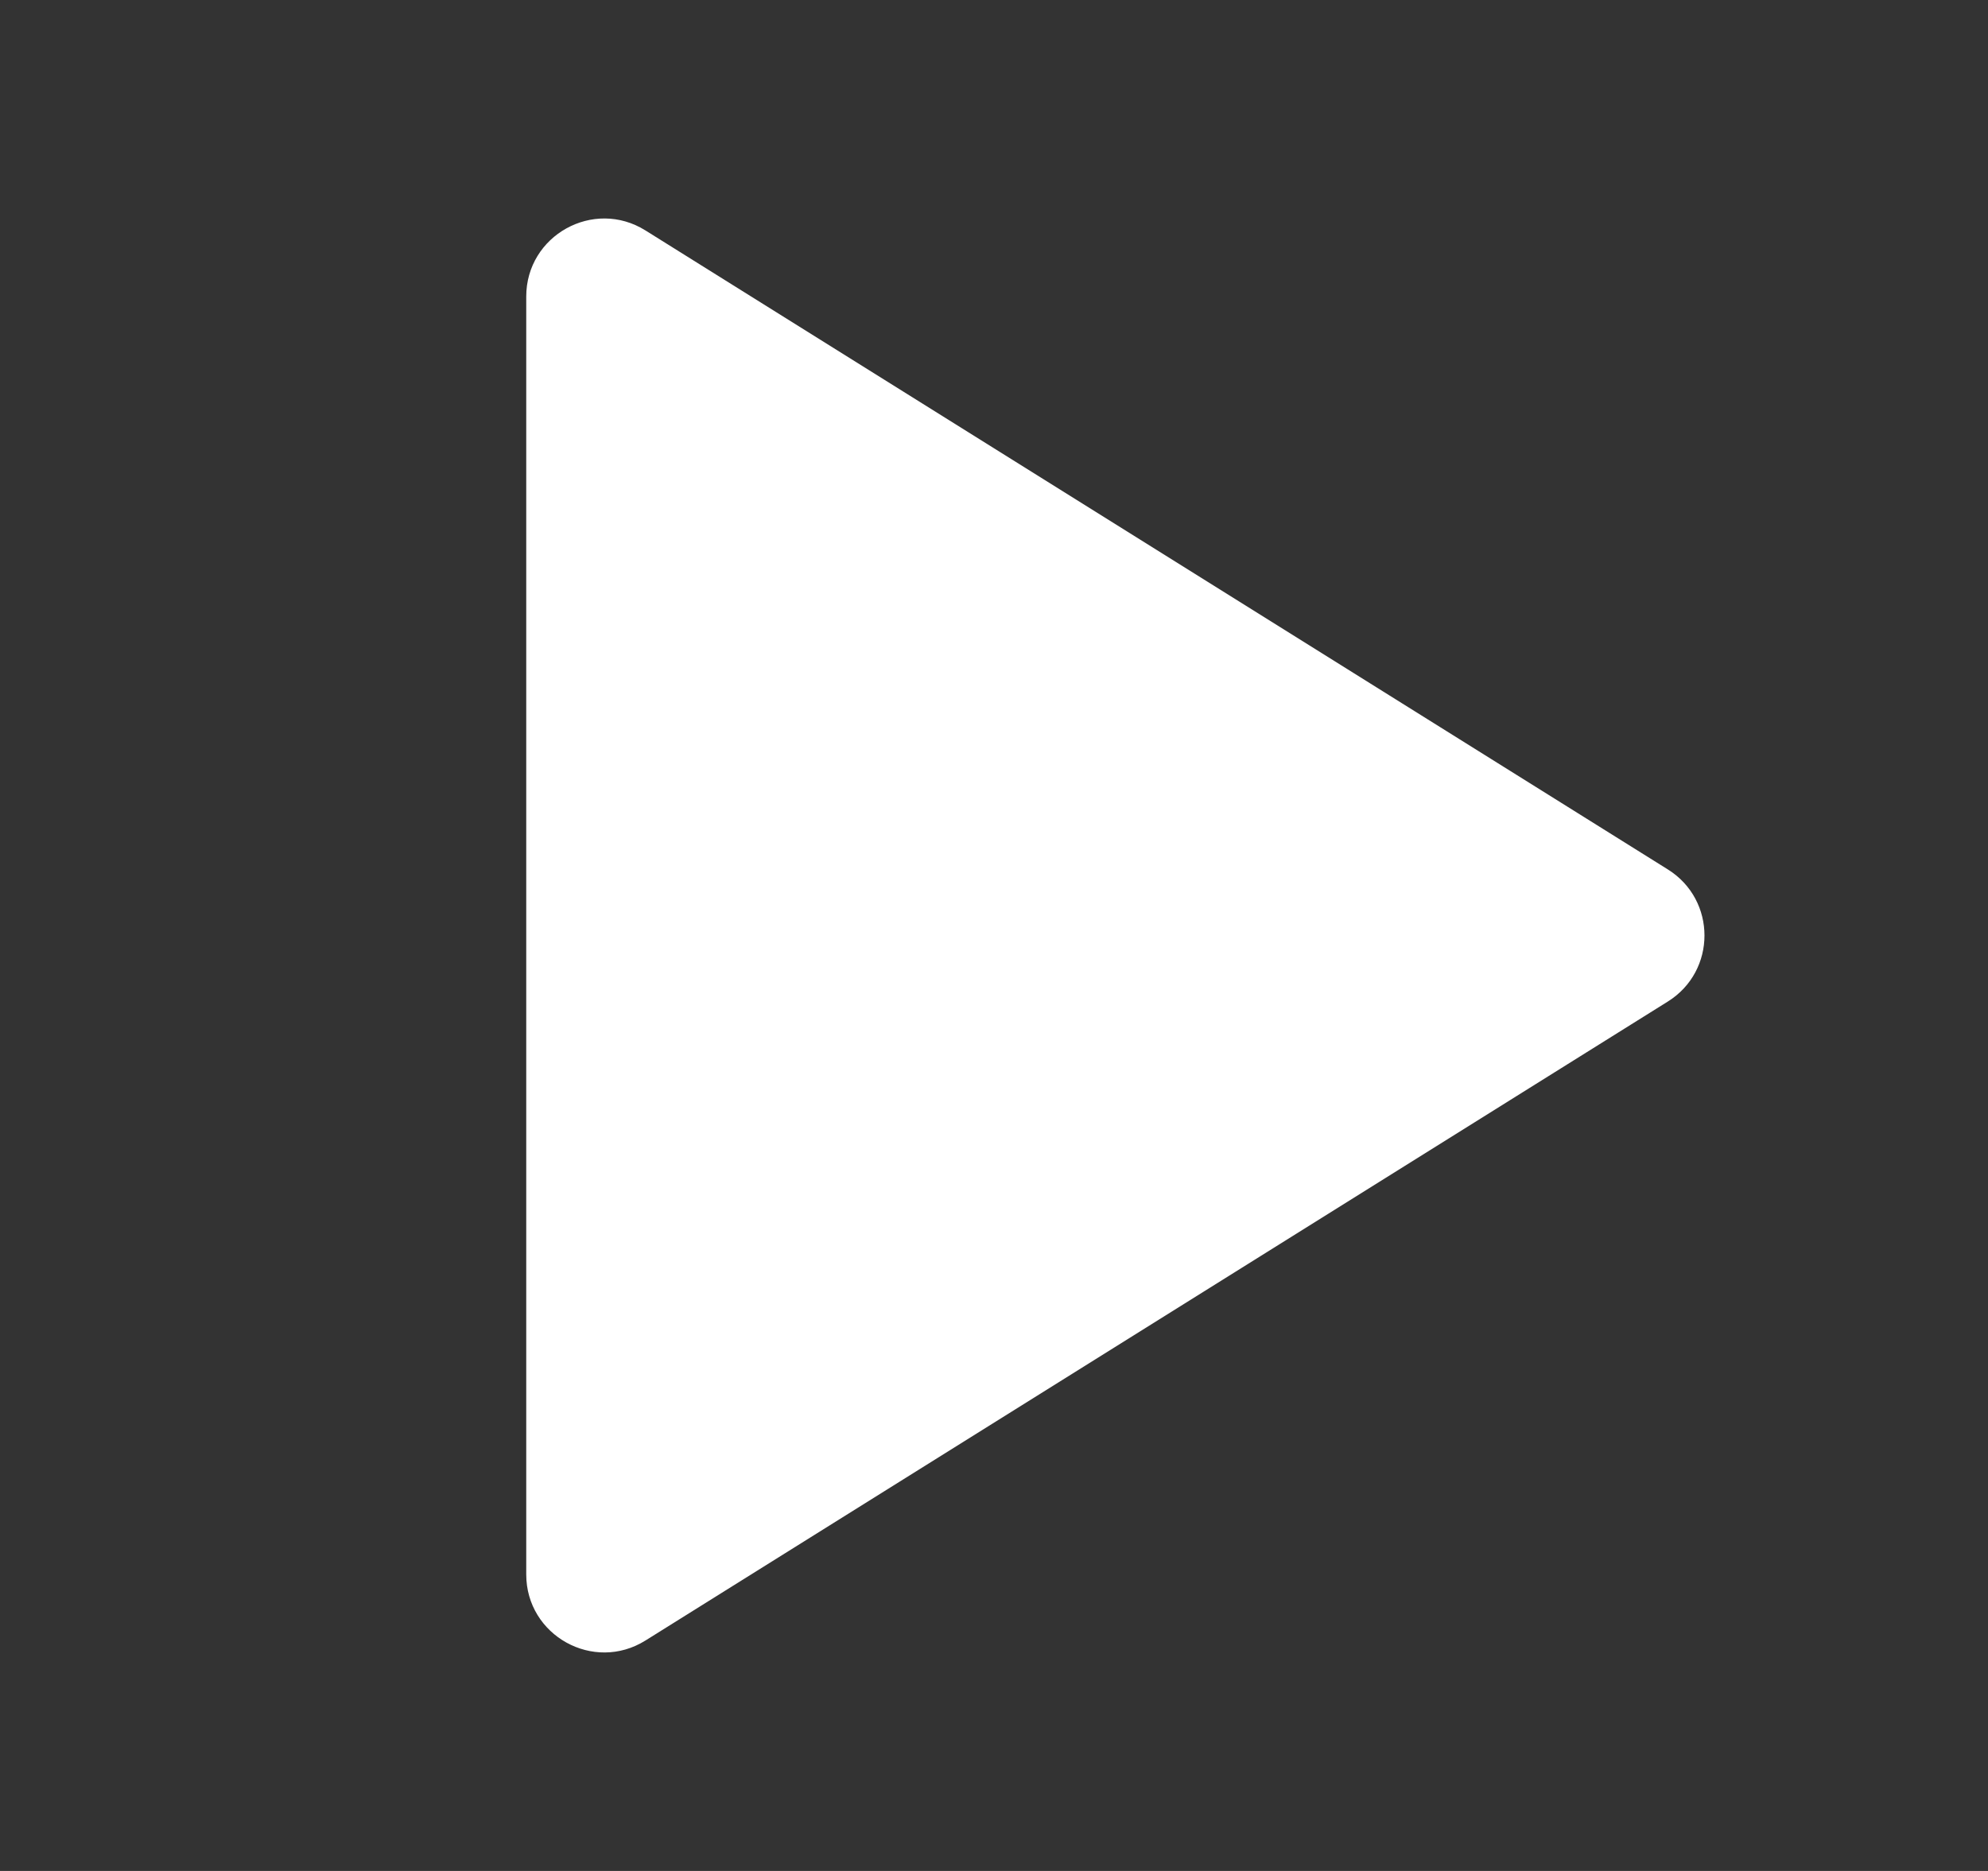 <svg width="17" height="16" viewBox="0 0 17 16" fill="none" xmlns="http://www.w3.org/2000/svg">
<rect x="0" y="0" width="17" height="16" fill="#333333" stroke="none"/>
<path d="M14.262 8.565L5.52 14.029C5.076 14.307 4.5 13.987 4.5 13.464V2.536C4.5 2.013 5.076 1.693 5.52 1.971L14.262 7.435C14.68 7.696 14.68 8.304 14.262 8.565Z" fill="white"/>
</svg>
